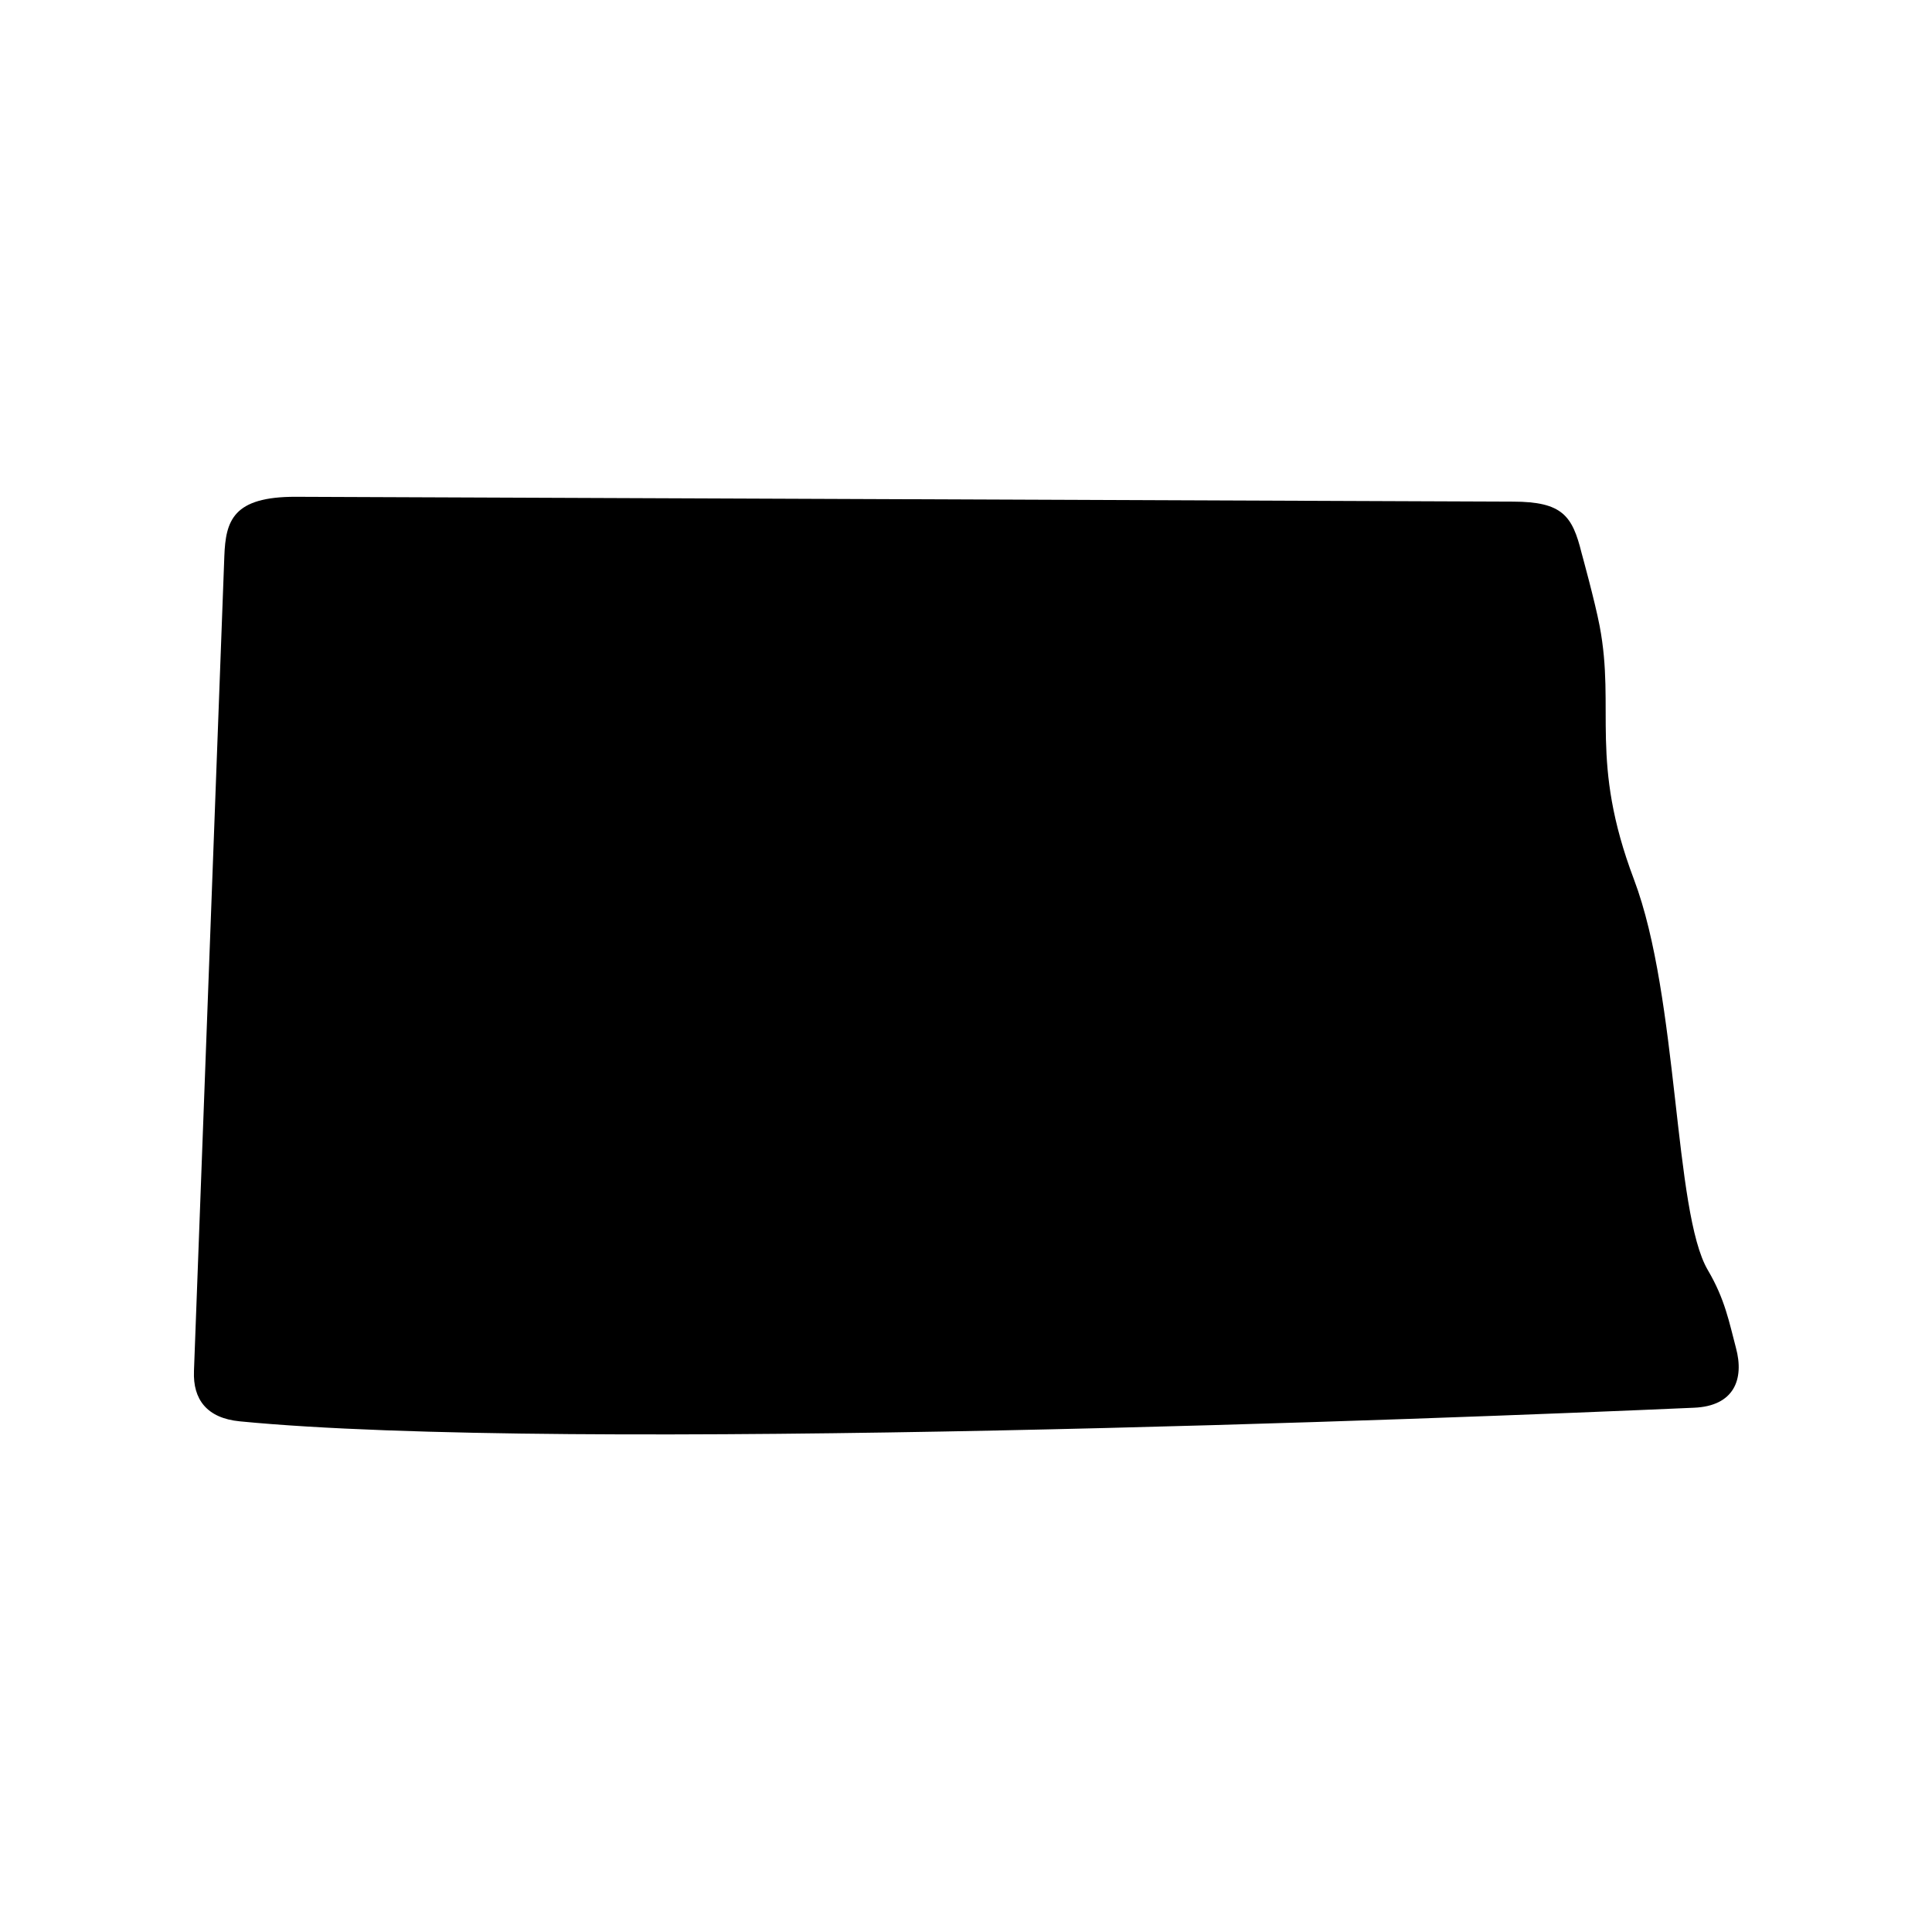 <?xml version="1.0" encoding="UTF-8"?>
<!-- Uploaded to: SVG Repo, www.svgrepo.com, Generator: SVG Repo Mixer Tools -->
<svg fill="#000000" width="800px" height="800px" version="1.1" viewBox="144 144 512 512" xmlns="http://www.w3.org/2000/svg">
 <path d="m195.4 507.41 8.051-216c0.352-9.422 2.277-15.805 18.953-15.754l322.61 1.281c13.059 0.027 15.68 3.762 18.125 13.621 0 0 3.531 12.793 4.781 19.328 4.227 22.195-2.801 35.688 9.098 67.176 11.902 31.488 10.496 88.168 19.594 103.56 4.523 7.676 5.633 13.766 7.434 20.578 2.25 8.34-0.5 15.43-11.133 15.863-64.848 2.867-299.16 12.008-385.35 3.609-8.805-0.848-12.449-5.887-12.156-13.266z"/>
</svg>